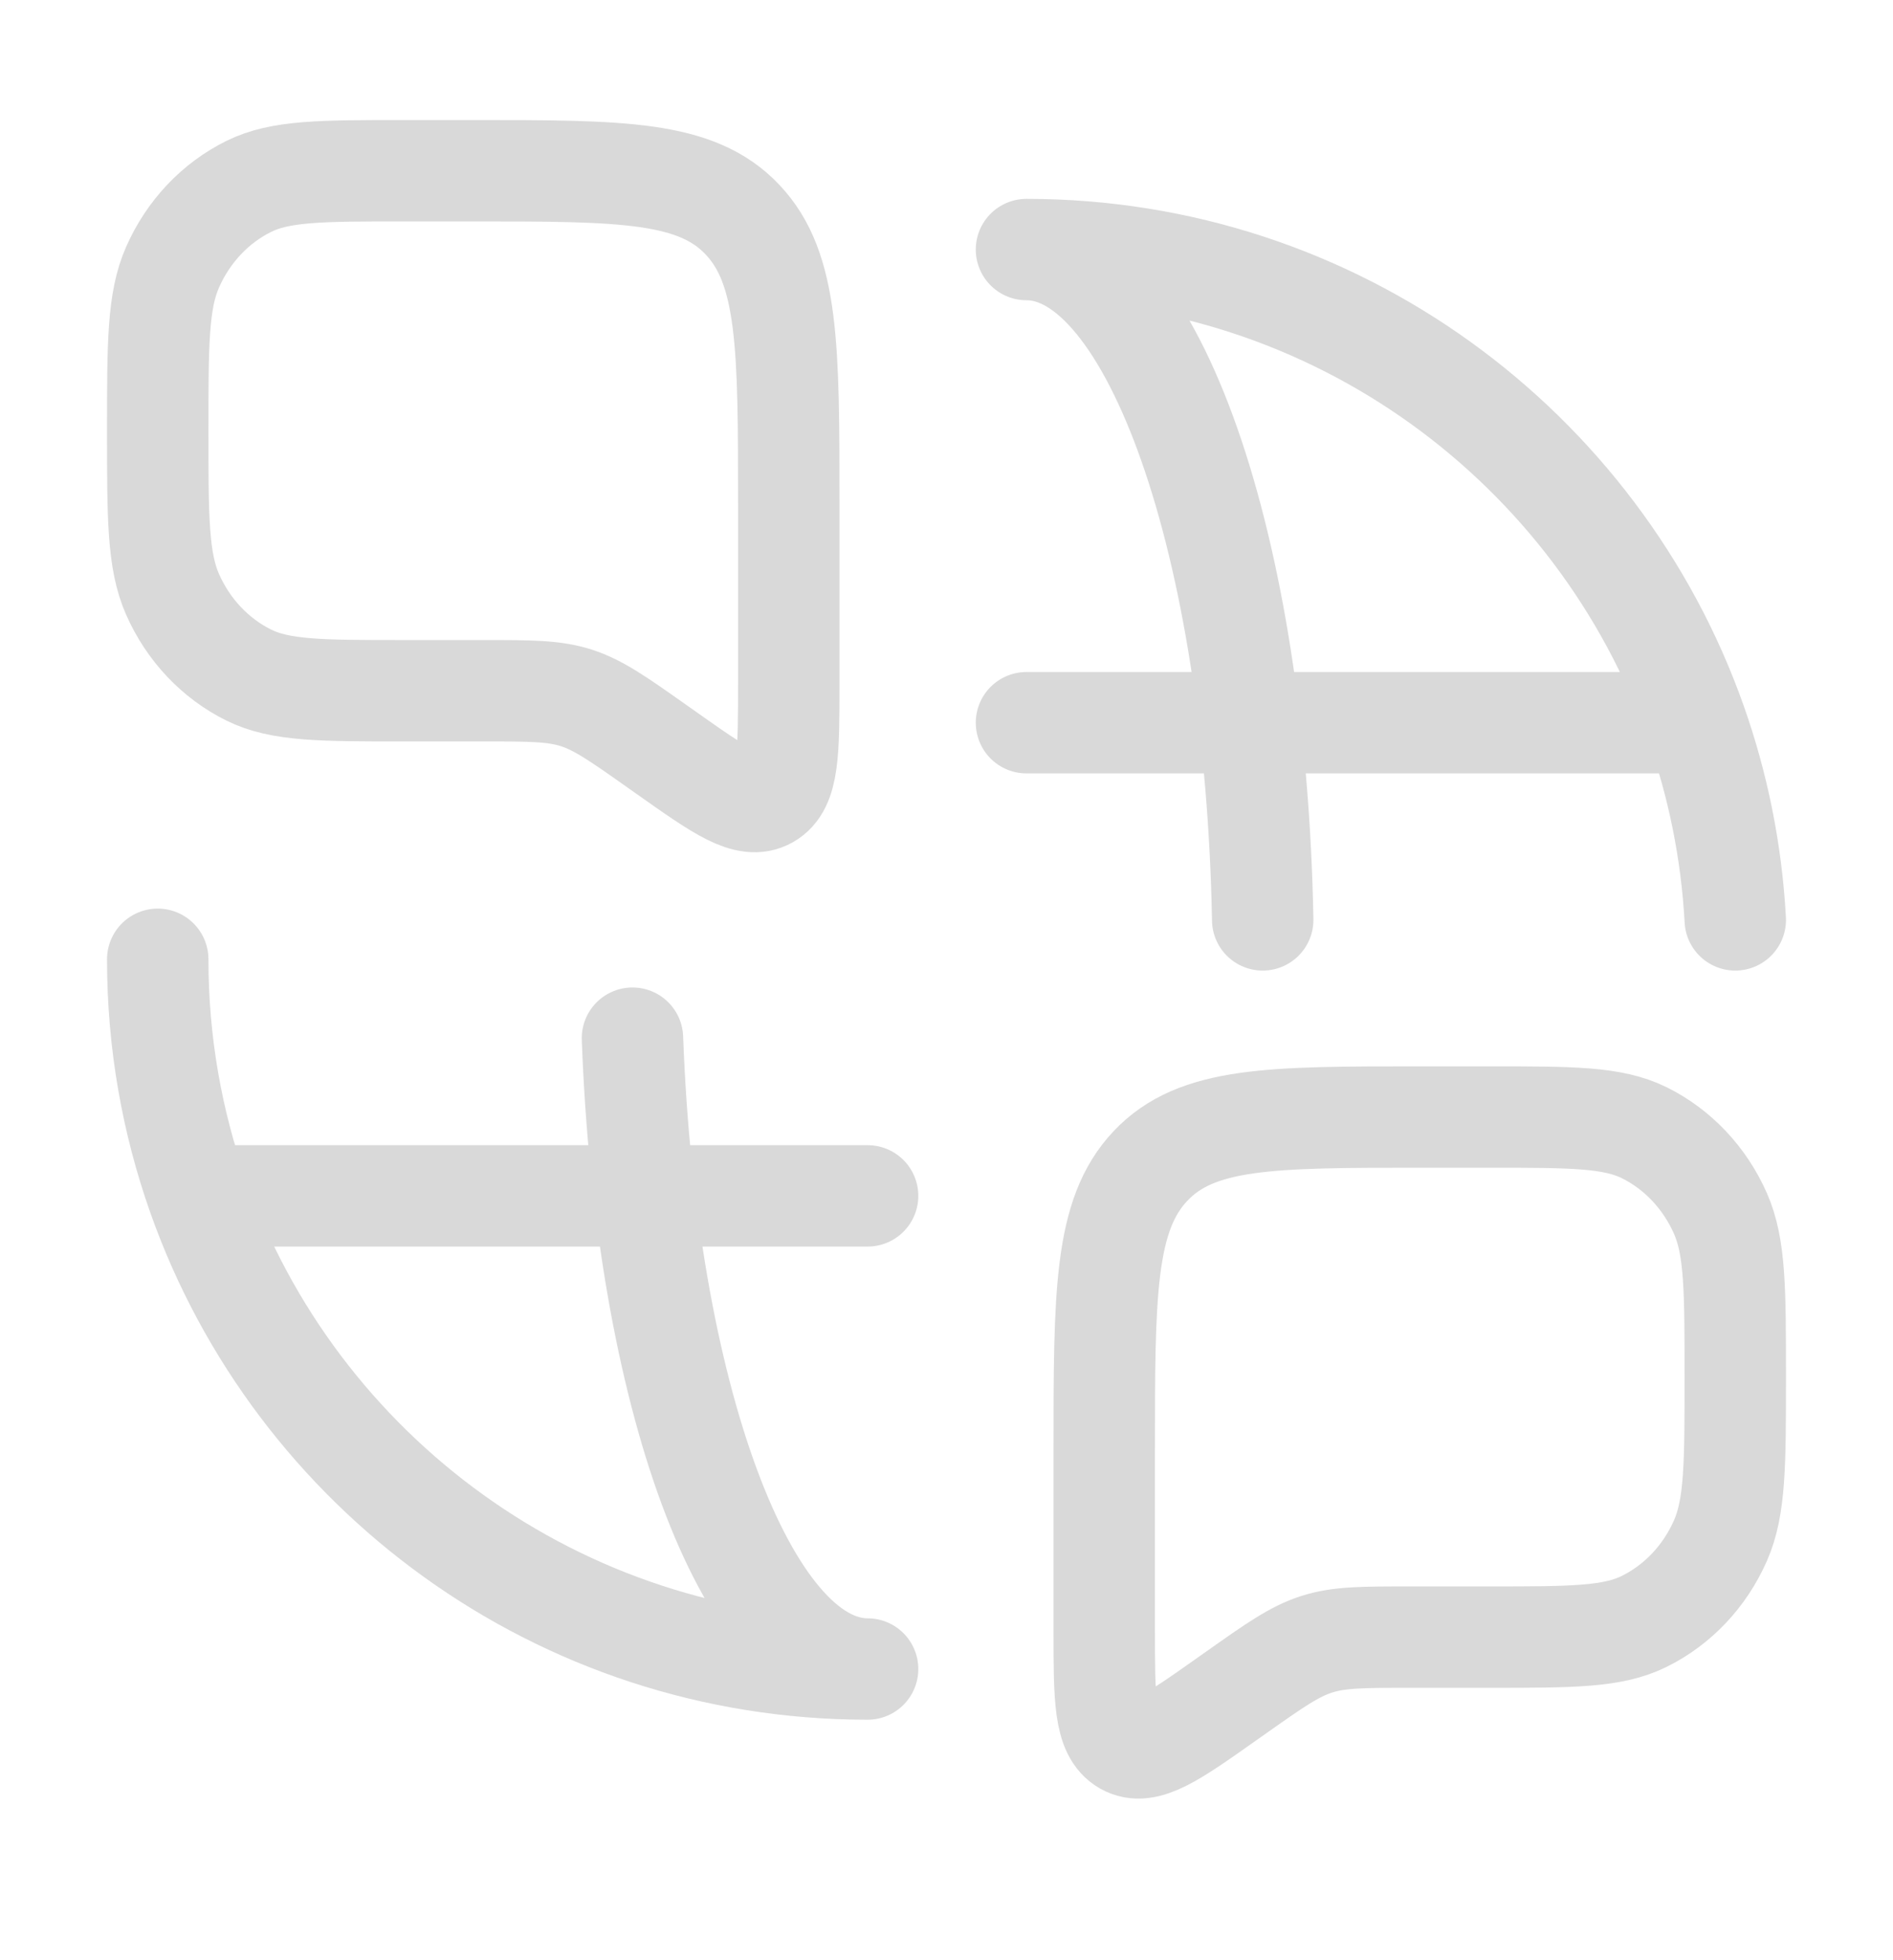 <svg width="28" height="29" viewBox="0 0 28 29" fill="none" xmlns="http://www.w3.org/2000/svg">
<path d="M2.333 14.192C2.333 15.42 2.544 16.598 2.931 17.692M2.931 17.692H12.833M2.931 17.692C4.372 21.771 8.262 24.692 12.833 24.692C11.032 24.692 9.548 20.609 9.355 15.359M15.183 10.692H25.085M25.085 10.692C23.644 6.614 19.754 3.692 15.183 3.692C17.05 3.692 18.576 8.081 18.677 13.609M25.085 10.692C25.41 11.613 25.611 12.591 25.667 13.609" stroke="#D9D9D9" stroke-width="1.5" stroke-linecap="round" stroke-linejoin="round"/>
<path d="M2.333 6.373C2.333 5.091 2.333 4.45 2.552 3.954C2.784 3.427 3.183 3.003 3.681 2.757C4.149 2.526 4.754 2.526 5.963 2.526H7C9.2 2.526 10.3 2.526 10.983 3.25C11.667 3.974 11.667 5.14 11.667 7.472V10.107C11.667 11.124 11.667 11.633 11.359 11.807C11.05 11.982 10.651 11.7 9.853 11.136L9.731 11.05C9.148 10.638 8.856 10.432 8.525 10.325C8.195 10.219 7.844 10.219 7.143 10.219H5.963C4.754 10.219 4.149 10.219 3.681 9.988C3.183 9.742 2.784 9.318 2.552 8.792C2.333 8.295 2.333 7.654 2.333 6.373Z" stroke="#D9D9D9" stroke-width="1.5"/>
<path d="M25.667 20.372C25.667 19.091 25.667 18.45 25.448 17.953C25.216 17.427 24.817 17.003 24.319 16.757C23.851 16.526 23.246 16.526 22.037 16.526H21C18.8 16.526 17.7 16.526 17.017 17.25C16.333 17.974 16.333 19.14 16.333 21.472V24.107C16.333 25.124 16.333 25.633 16.642 25.808C16.95 25.982 17.349 25.7 18.147 25.136L18.269 25.05C18.852 24.638 19.144 24.432 19.475 24.326C19.805 24.22 20.156 24.22 20.858 24.22H22.037C23.246 24.22 23.851 24.22 24.319 23.988C24.817 23.742 25.216 23.319 25.448 22.792C25.667 22.295 25.667 21.654 25.667 20.372Z" stroke="#D9D9D9" stroke-width="1.5"/>
</svg>
